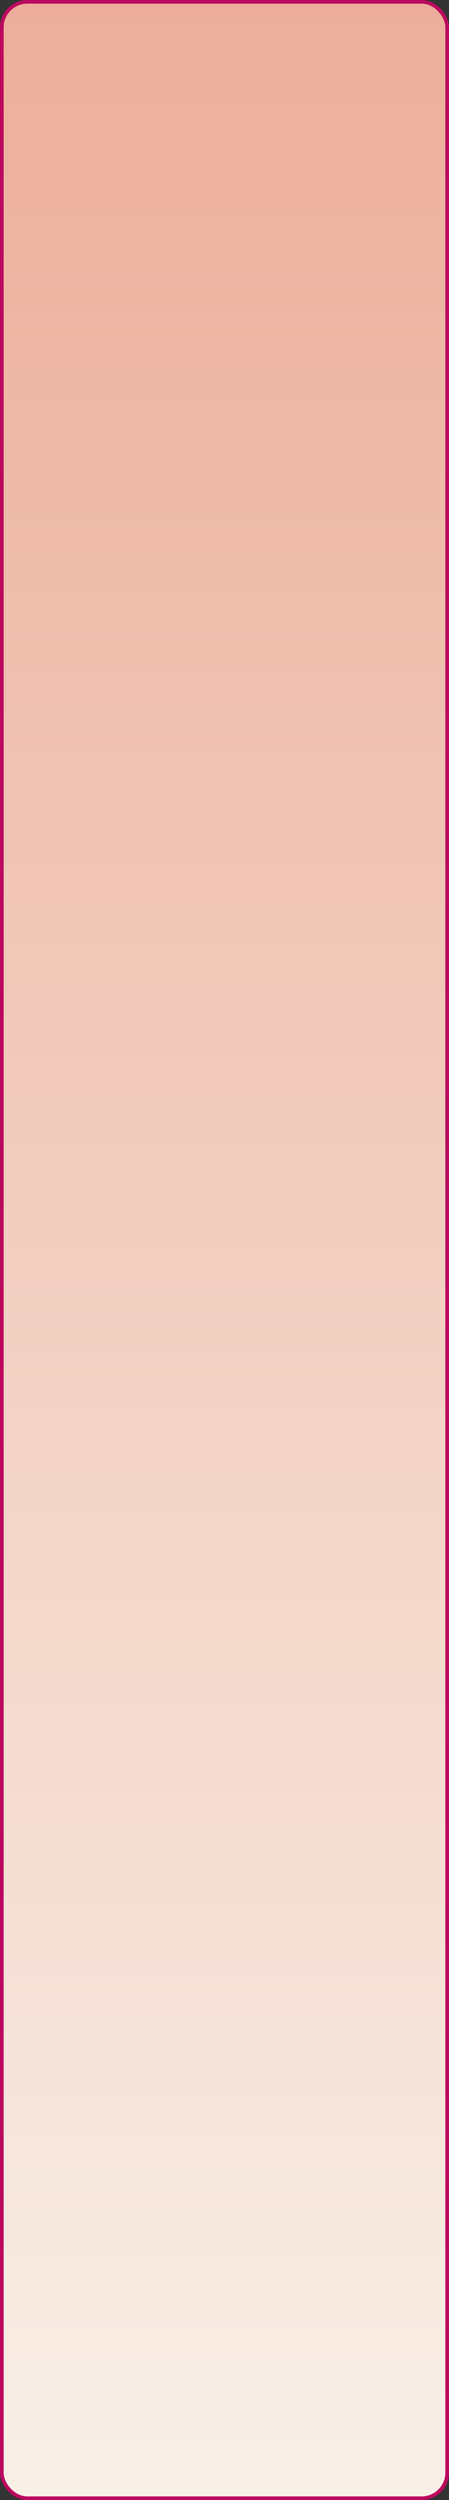 <?xml version="1.0" encoding="UTF-8"?> <svg xmlns="http://www.w3.org/2000/svg" width="492" height="2735" viewBox="0 0 492 2735" fill="none"><rect x="0" y="0" width="492" height="2735" fill="#333333" stroke="none"/> <rect x="2" y="2" width="488" height="2731" rx="28" fill="url(#paint0_linear_14_150)"></rect> <rect x="2" y="2" width="488" height="2731" rx="28" stroke="#BC095F" stroke-width="4"></rect> <defs> <linearGradient id="paint0_linear_14_150" x1="246" y1="0" x2="246" y2="2735" gradientUnits="userSpaceOnUse"> <stop stop-color="#ECAE9A"></stop> <stop offset="1" stop-color="#F8EFE7"></stop> </linearGradient> </defs> </svg> 